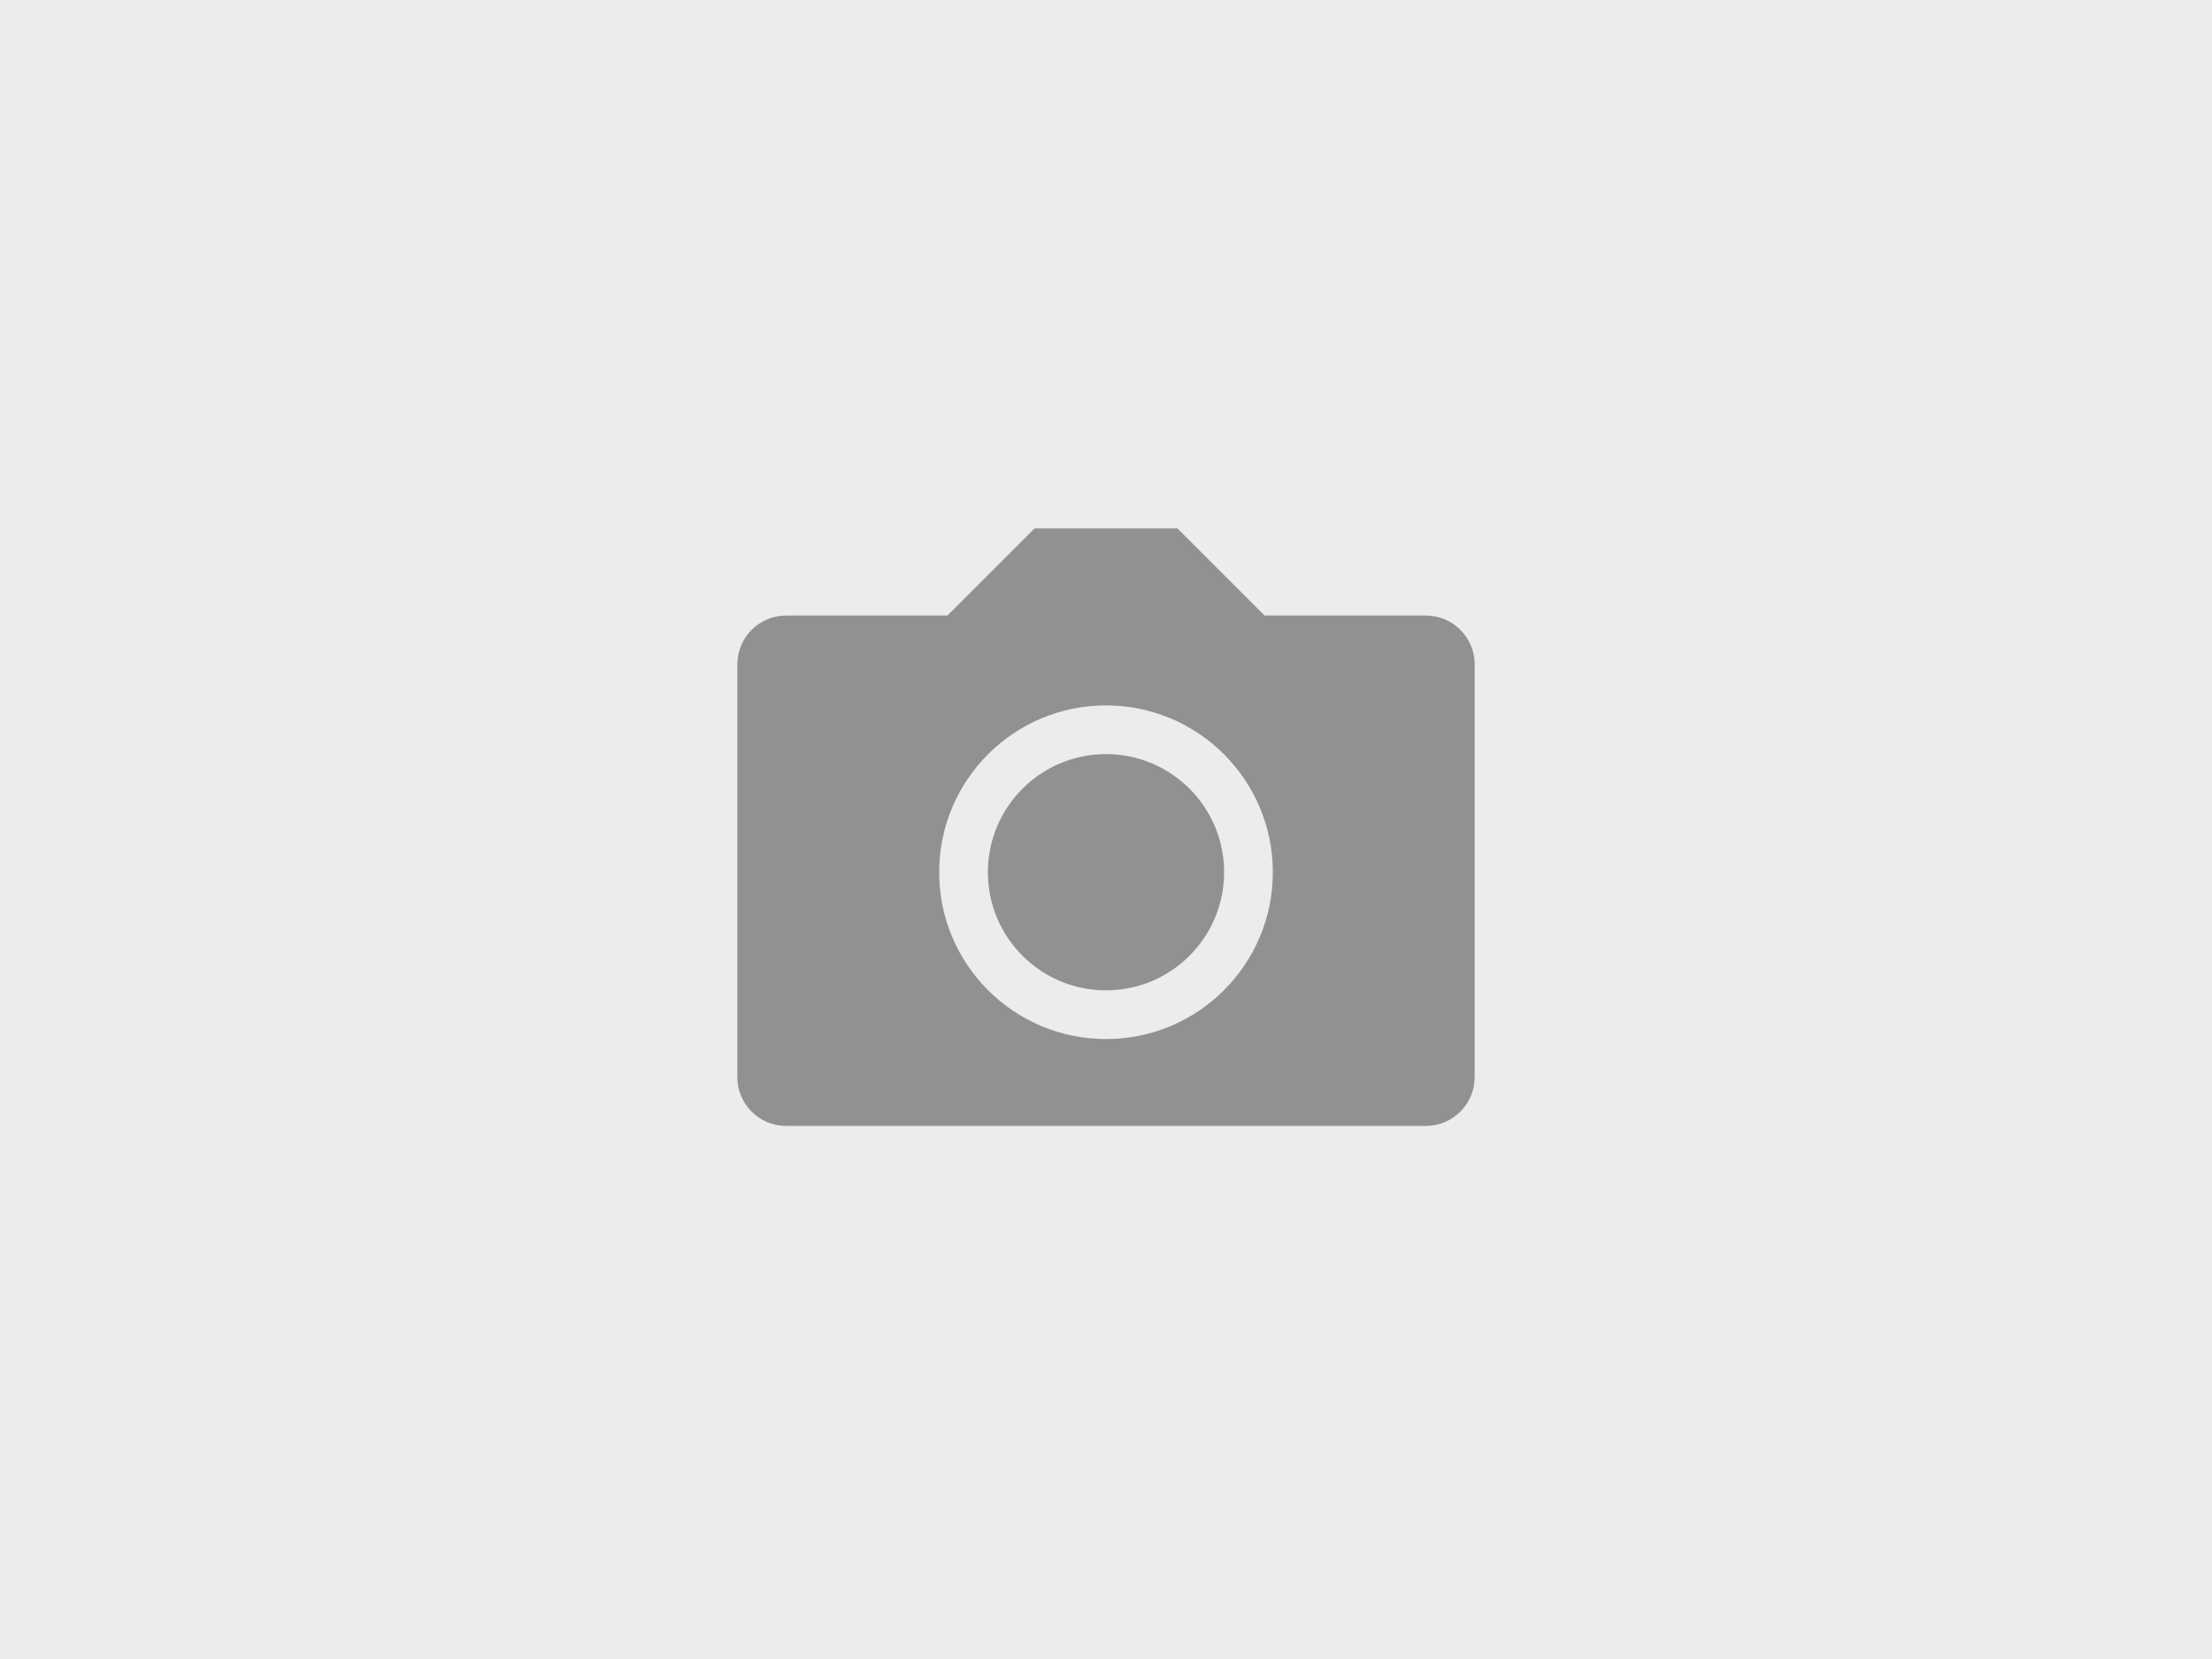 <svg width="900" height="675" viewBox="0 0 900 675" fill="none" xmlns="http://www.w3.org/2000/svg">
<rect width="900" height="675" fill="#ECECEC"/>
<path fill-rule="evenodd" clip-rule="evenodd" d="M420.925 215H479.075L514.524 250.449H580.181C591.081 250.449 600 259.368 600 270.268V438.287C600 449.188 591.081 458.107 580.181 458.107H479.075H420.925H319.819C308.919 458.107 300 449.188 300 438.287V270.268C300 259.368 308.919 250.449 319.819 250.449H385.476L420.925 215V215ZM450 287.007C468.742 287.007 485.712 294.605 497.995 306.89C510.28 319.173 517.878 336.143 517.878 354.885C517.878 373.627 510.28 390.597 497.995 402.88C485.712 415.165 468.742 422.763 450 422.763C431.258 422.763 414.288 415.165 402.005 402.88C389.72 390.597 382.122 373.627 382.122 354.885C382.122 336.143 389.72 319.173 402.005 306.89C414.288 294.605 431.258 287.007 450 287.007ZM450 306.826C476.542 306.826 498.059 328.343 498.059 354.885C498.059 381.427 476.542 402.943 450 402.943C423.458 402.943 401.942 381.427 401.942 354.885C401.942 328.343 423.458 306.826 450 306.826Z" fill="#919191"/>
</svg>
